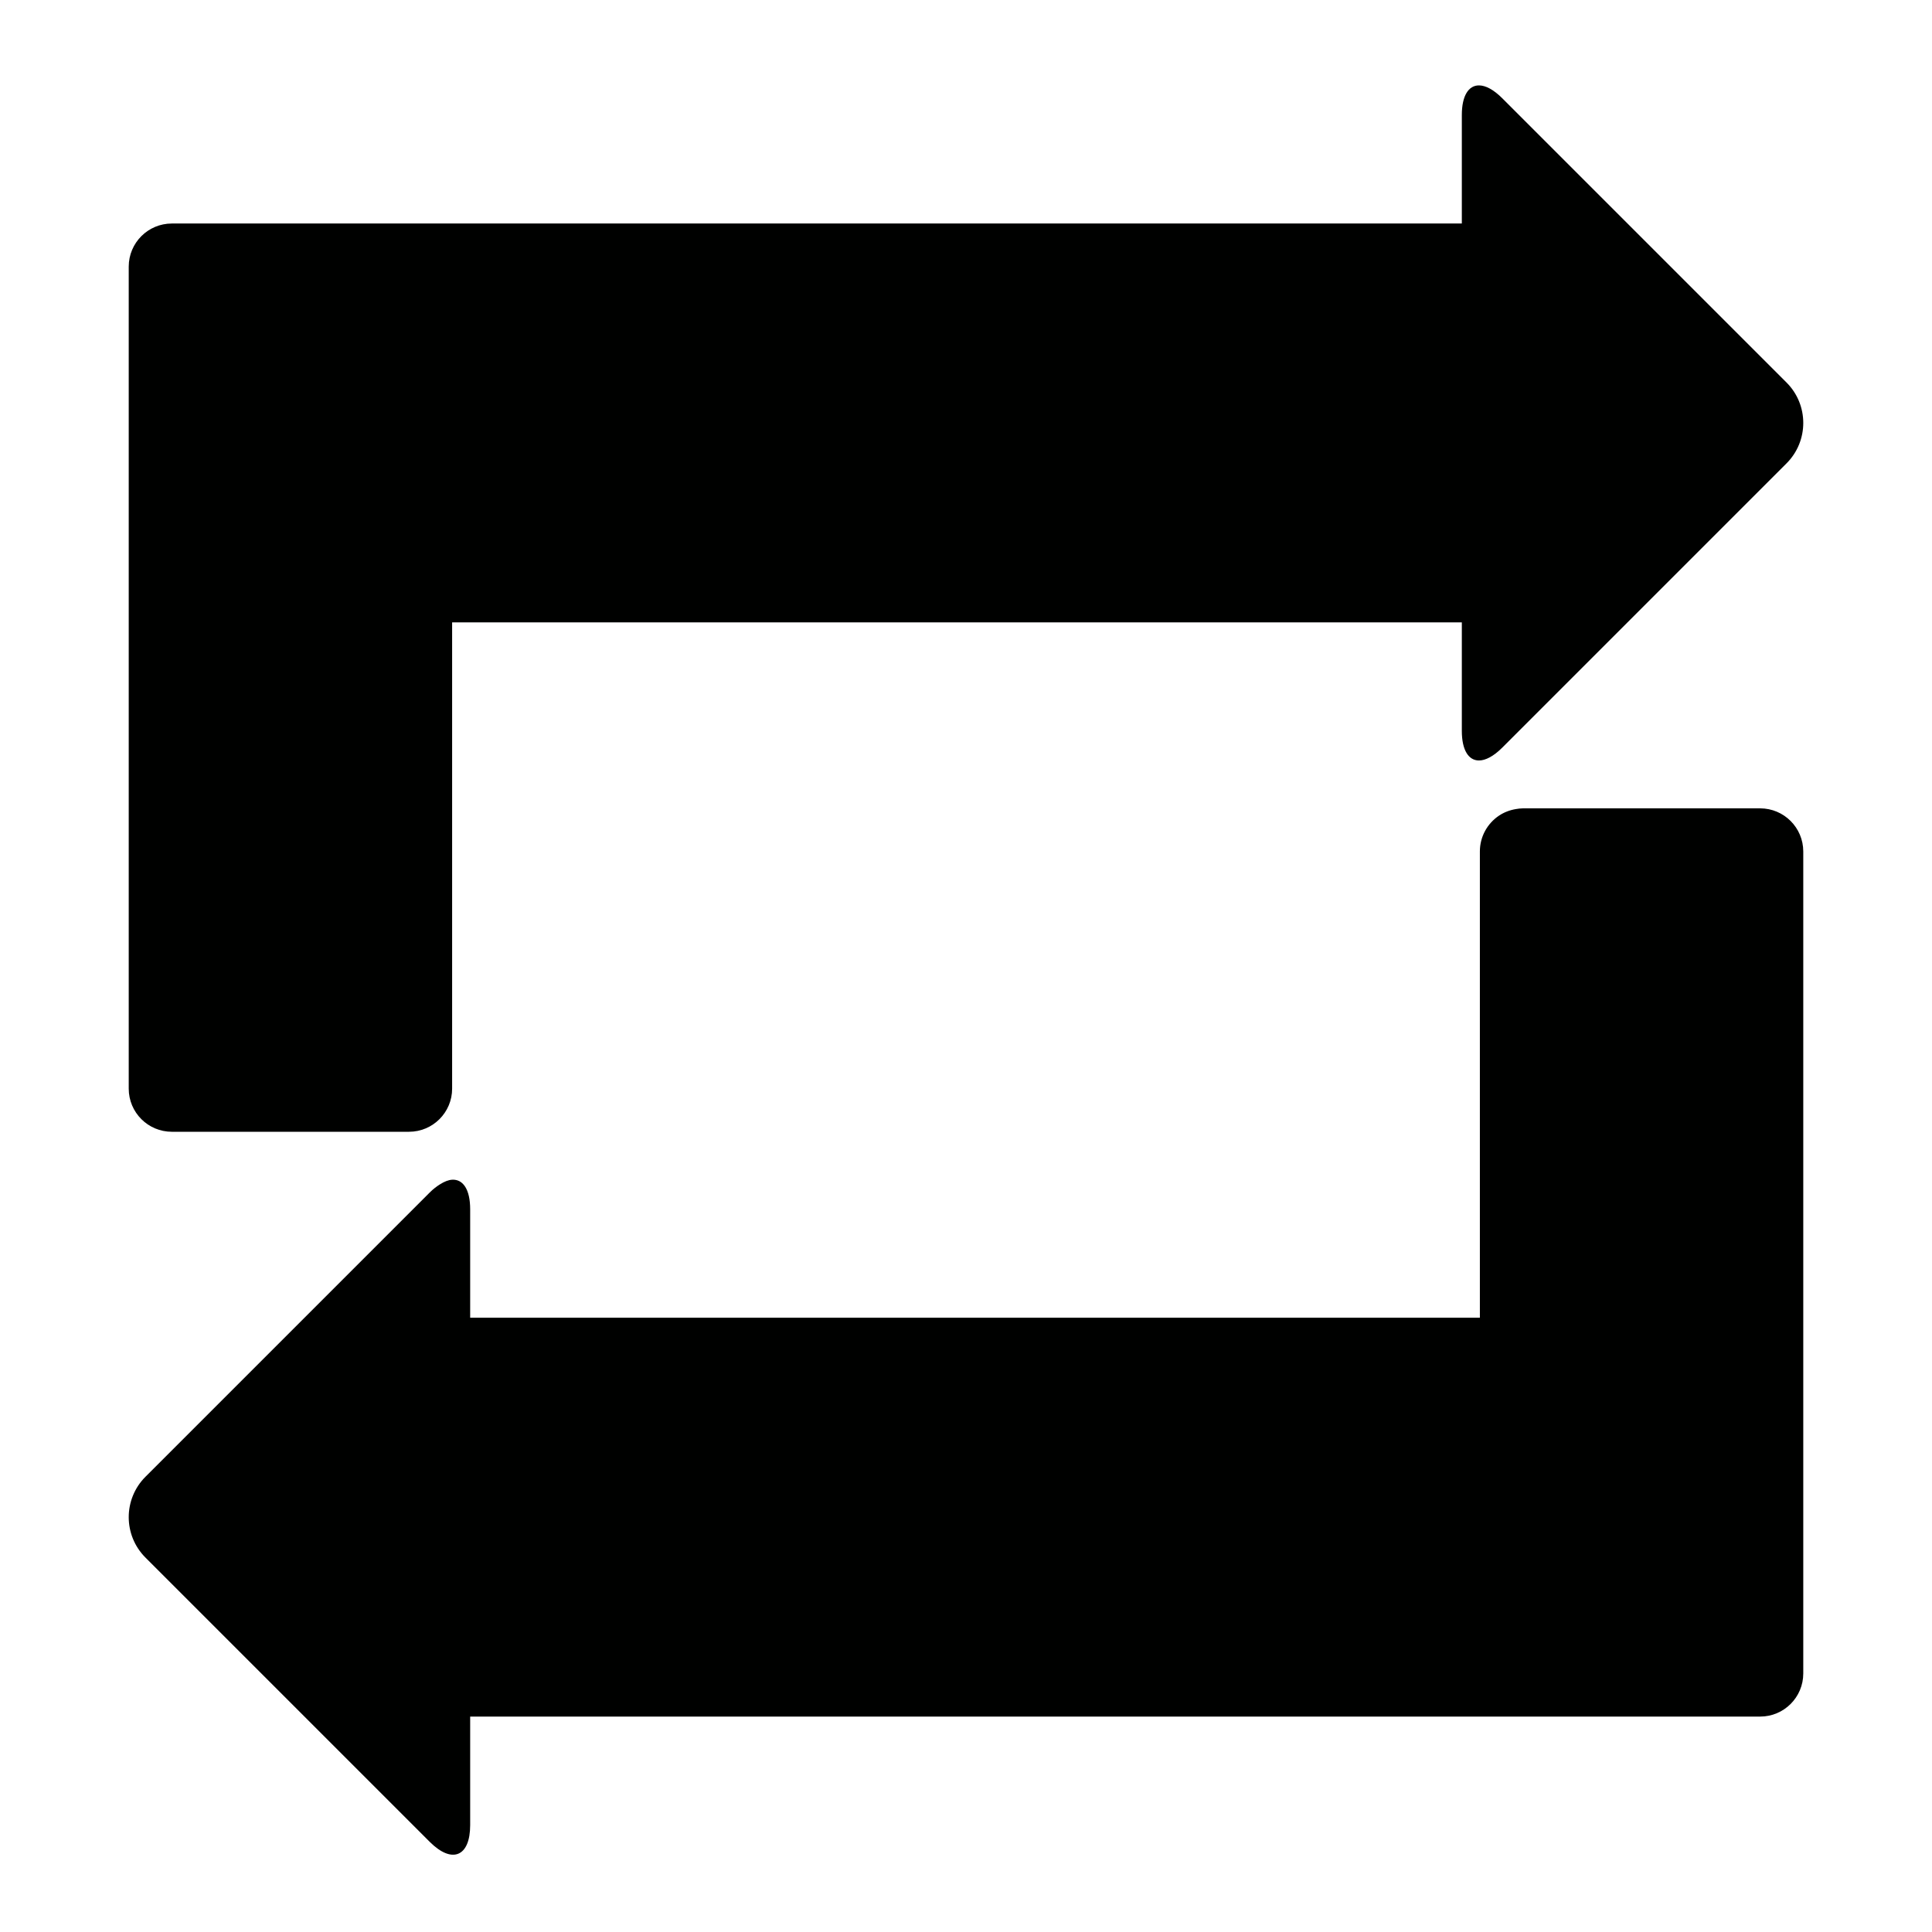 <?xml version="1.0" encoding="iso-8859-1"?>
<!-- Generator: Adobe Illustrator 17.1.0, SVG Export Plug-In . SVG Version: 6.00 Build 0)  -->
<!DOCTYPE svg PUBLIC "-//W3C//DTD SVG 1.1//EN" "http://www.w3.org/Graphics/SVG/1.1/DTD/svg11.dtd">
<svg version="1.1" id="Capa_1" xmlns="http://www.w3.org/2000/svg" xmlns:xlink="http://www.w3.org/1999/xlink" x="0px" y="0px"
	 viewBox="0 0 100 100" style="enable-background:new 0 0 100 100;" xml:space="preserve">
<g>
	<path style="fill:#000100;" d="M77.757,5.086C77.307,4.636,76.891,4.42,76.55,4.42c-0.536,0-0.886,0.533-0.886,1.532v5.617H21.17
		h-5.375h-6.9c-1.232,0-2.232,0.999-2.232,2.232v42.547c0,1.233,0.999,2.232,2.232,2.232H21.17c1.232,0,2.232-0.999,2.232-2.232
		V32.214h52.262v5.616c0,0.999,0.35,1.532,0.886,1.532c0.341,0,0.757-0.216,1.207-0.665L92.47,23.984
		c1.156-1.156,1.156-3.03,0-4.185L77.757,5.086z"/>
	<path style="fill:#000100;" d="M91.105,41.84H78.83c-0.128,0-0.252,0.017-0.374,0.038c-0.317,0.054-0.613,0.169-0.87,0.341
		c-0.596,0.401-0.988,1.081-0.988,1.853v24.134H24.336V62.59c0-1.029-0.372-1.562-0.936-1.528c-0.19,0.011-0.405,0.098-0.632,0.242
		c-0.169,0.107-0.342,0.237-0.525,0.419L7.53,76.436c-1.156,1.156-1.156,3.03,0,4.185l14.713,14.713
		c1.156,1.156,2.093,0.768,2.093-0.867v-5.617H78.83h5.375h6.9c1.232,0,2.232-0.999,2.232-2.232V44.072
		C93.336,42.84,92.337,41.84,91.105,41.84z"/>
</g>
</svg>

